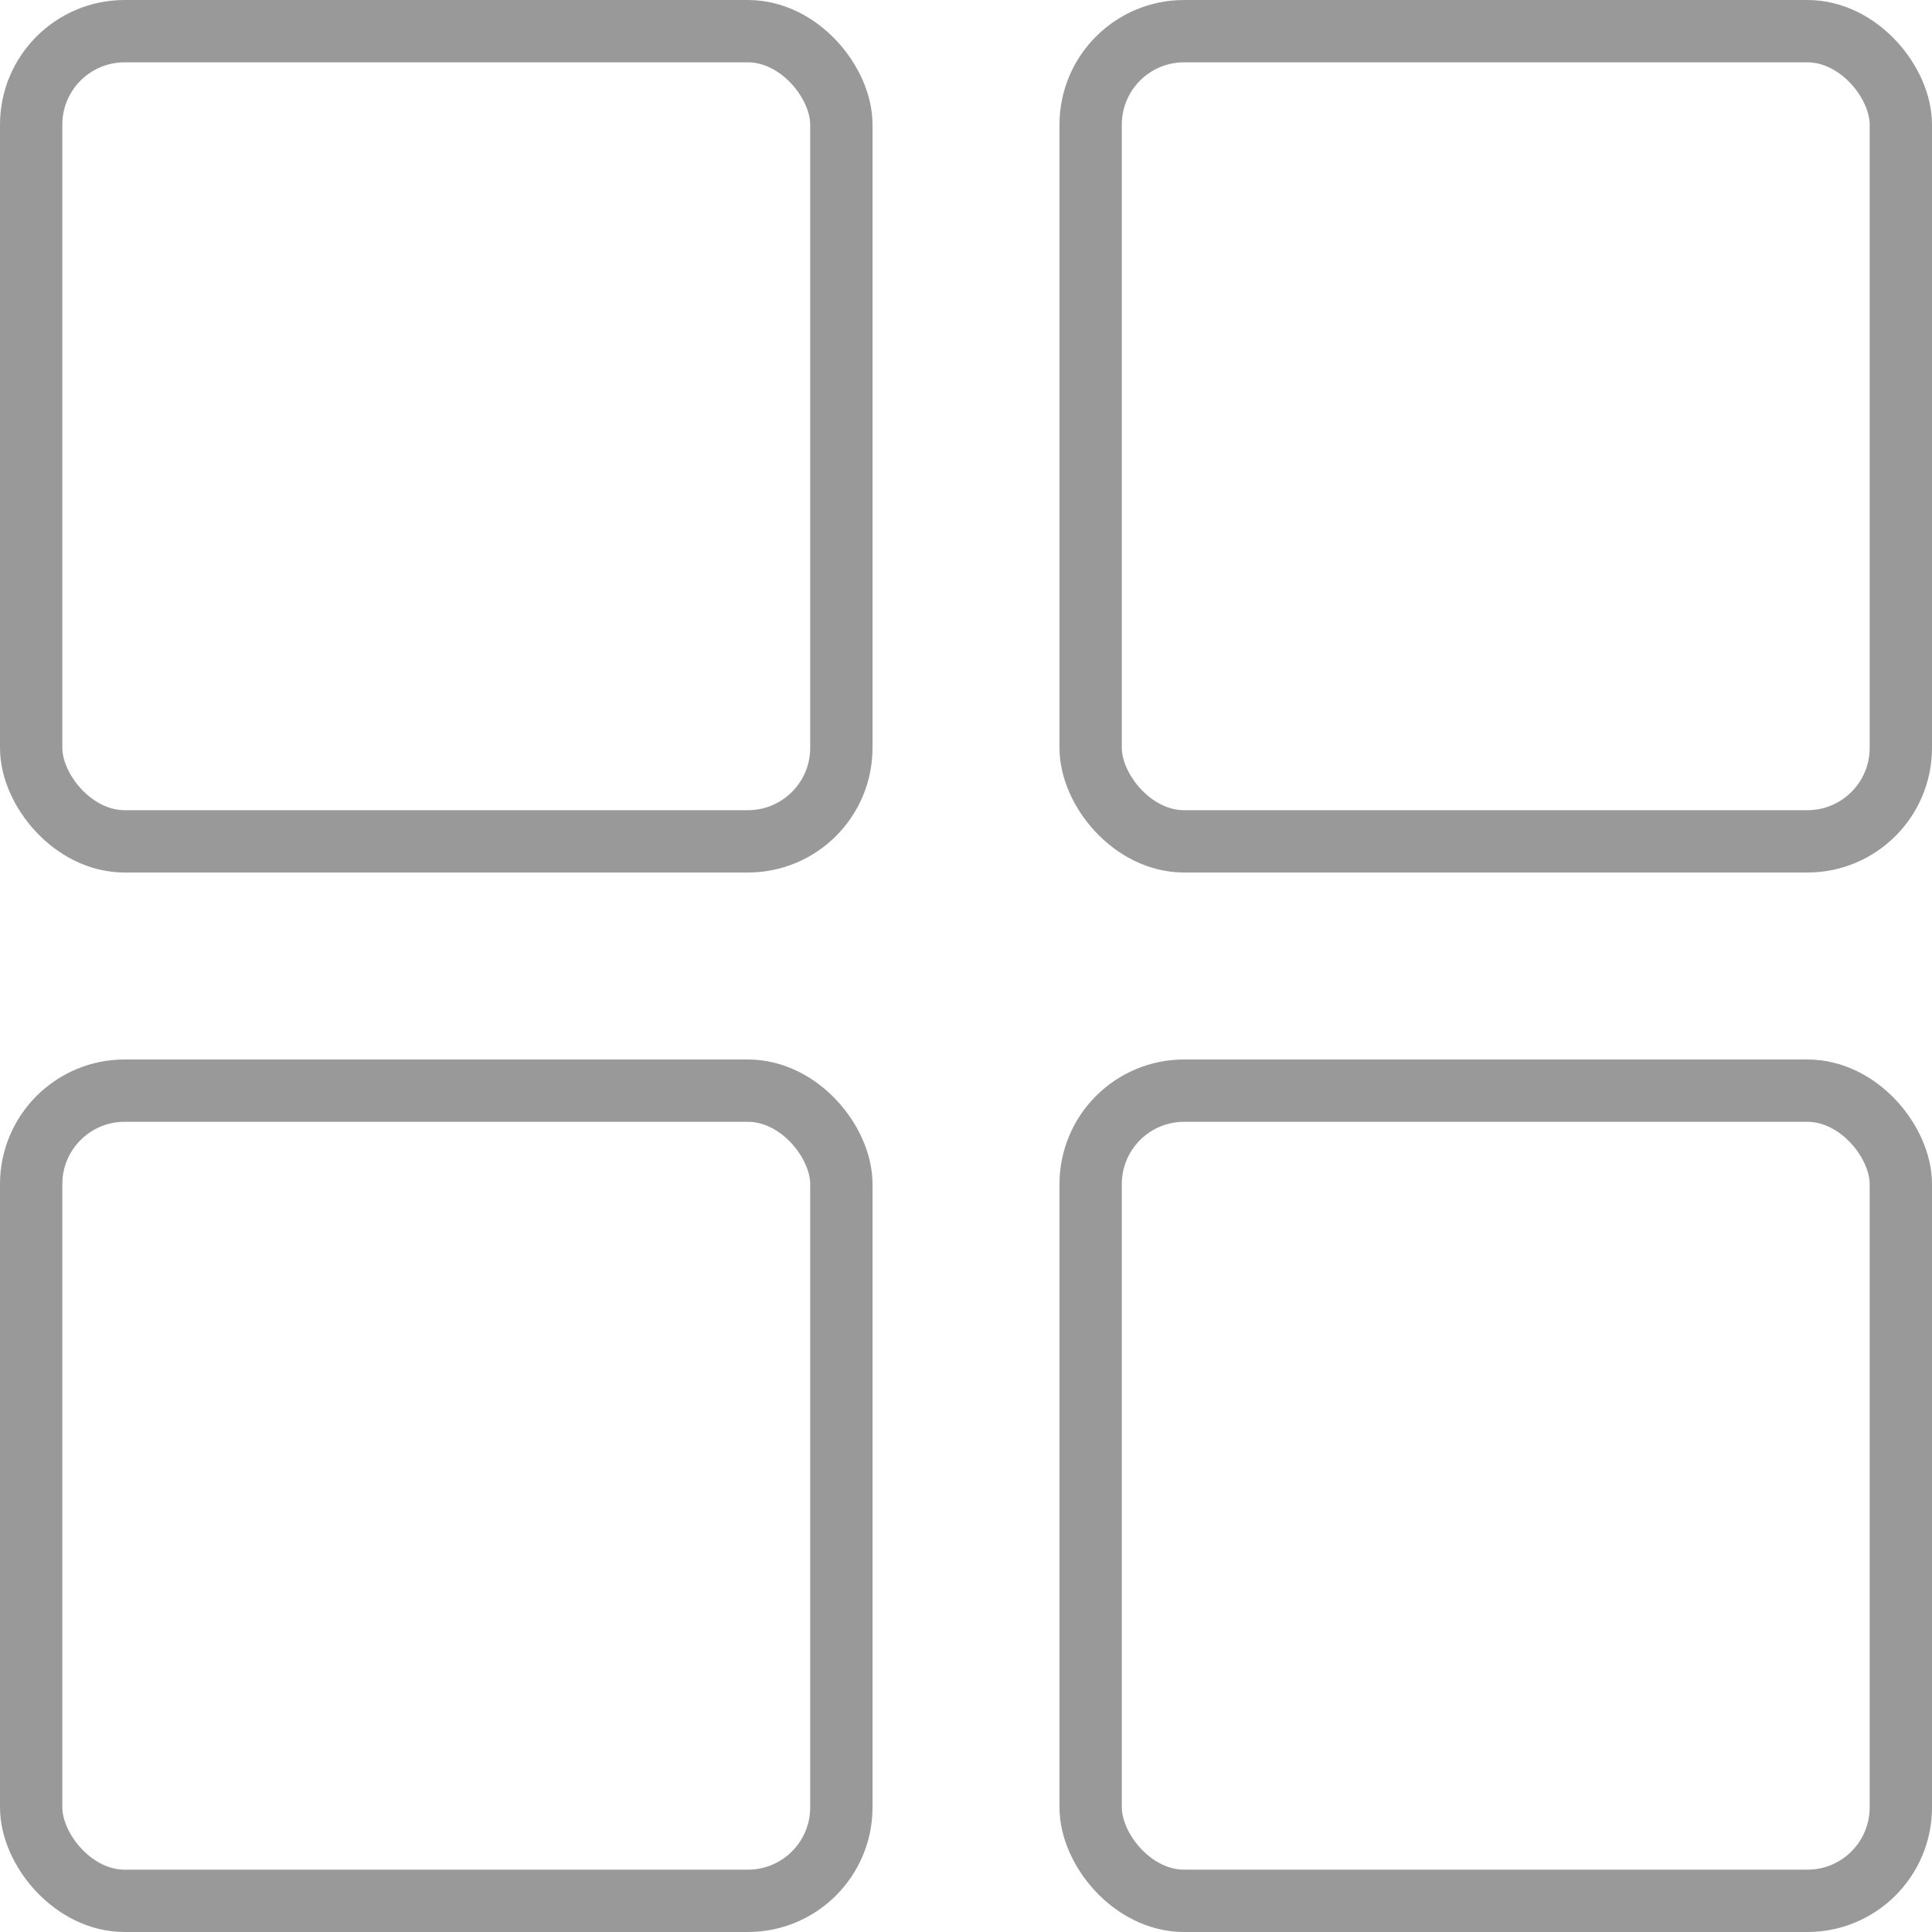 <svg xmlns="http://www.w3.org/2000/svg" width="31" height="31" viewBox="0 0 31 31">
  <g id="Group_111" data-name="Group 111" transform="translate(-10.507 -6.95)">
    <g id="Group_110" data-name="Group 110" transform="translate(10.507 6.95)">
      <g id="Rectangle_55" data-name="Rectangle 55" transform="translate(0 0)" fill="none" stroke="#999" stroke-width="1" opacity="0.999">
        <rect width="14" height="14" rx="2" stroke="none"/>
        <rect x="0.5" y="0.5" width="13" height="13" rx="1.5" fill="none"/>
      </g>
      <g id="Rectangle_57" data-name="Rectangle 57" transform="translate(0 17)" fill="none" stroke="#999" stroke-width="1" opacity="0.999">
        <rect width="14" height="14" rx="2" stroke="none"/>
        <rect x="0.5" y="0.5" width="13" height="13" rx="1.5" fill="none"/>
      </g>
      <g id="Rectangle_56" data-name="Rectangle 56" transform="translate(17 0)" fill="none" stroke="#999" stroke-width="1">
        <rect width="14" height="14" rx="2" stroke="none"/>
        <rect x="0.5" y="0.5" width="13" height="13" rx="1.5" fill="none"/>
      </g>
      <g id="Rectangle_58" data-name="Rectangle 58" transform="translate(17 17)" fill="none" stroke="#999" stroke-width="1">
        <rect width="14" height="14" rx="2" stroke="none"/>
        <rect x="0.5" y="0.5" width="13" height="13" rx="1.5" fill="none"/>
      </g>
    </g>
  </g>
</svg>
